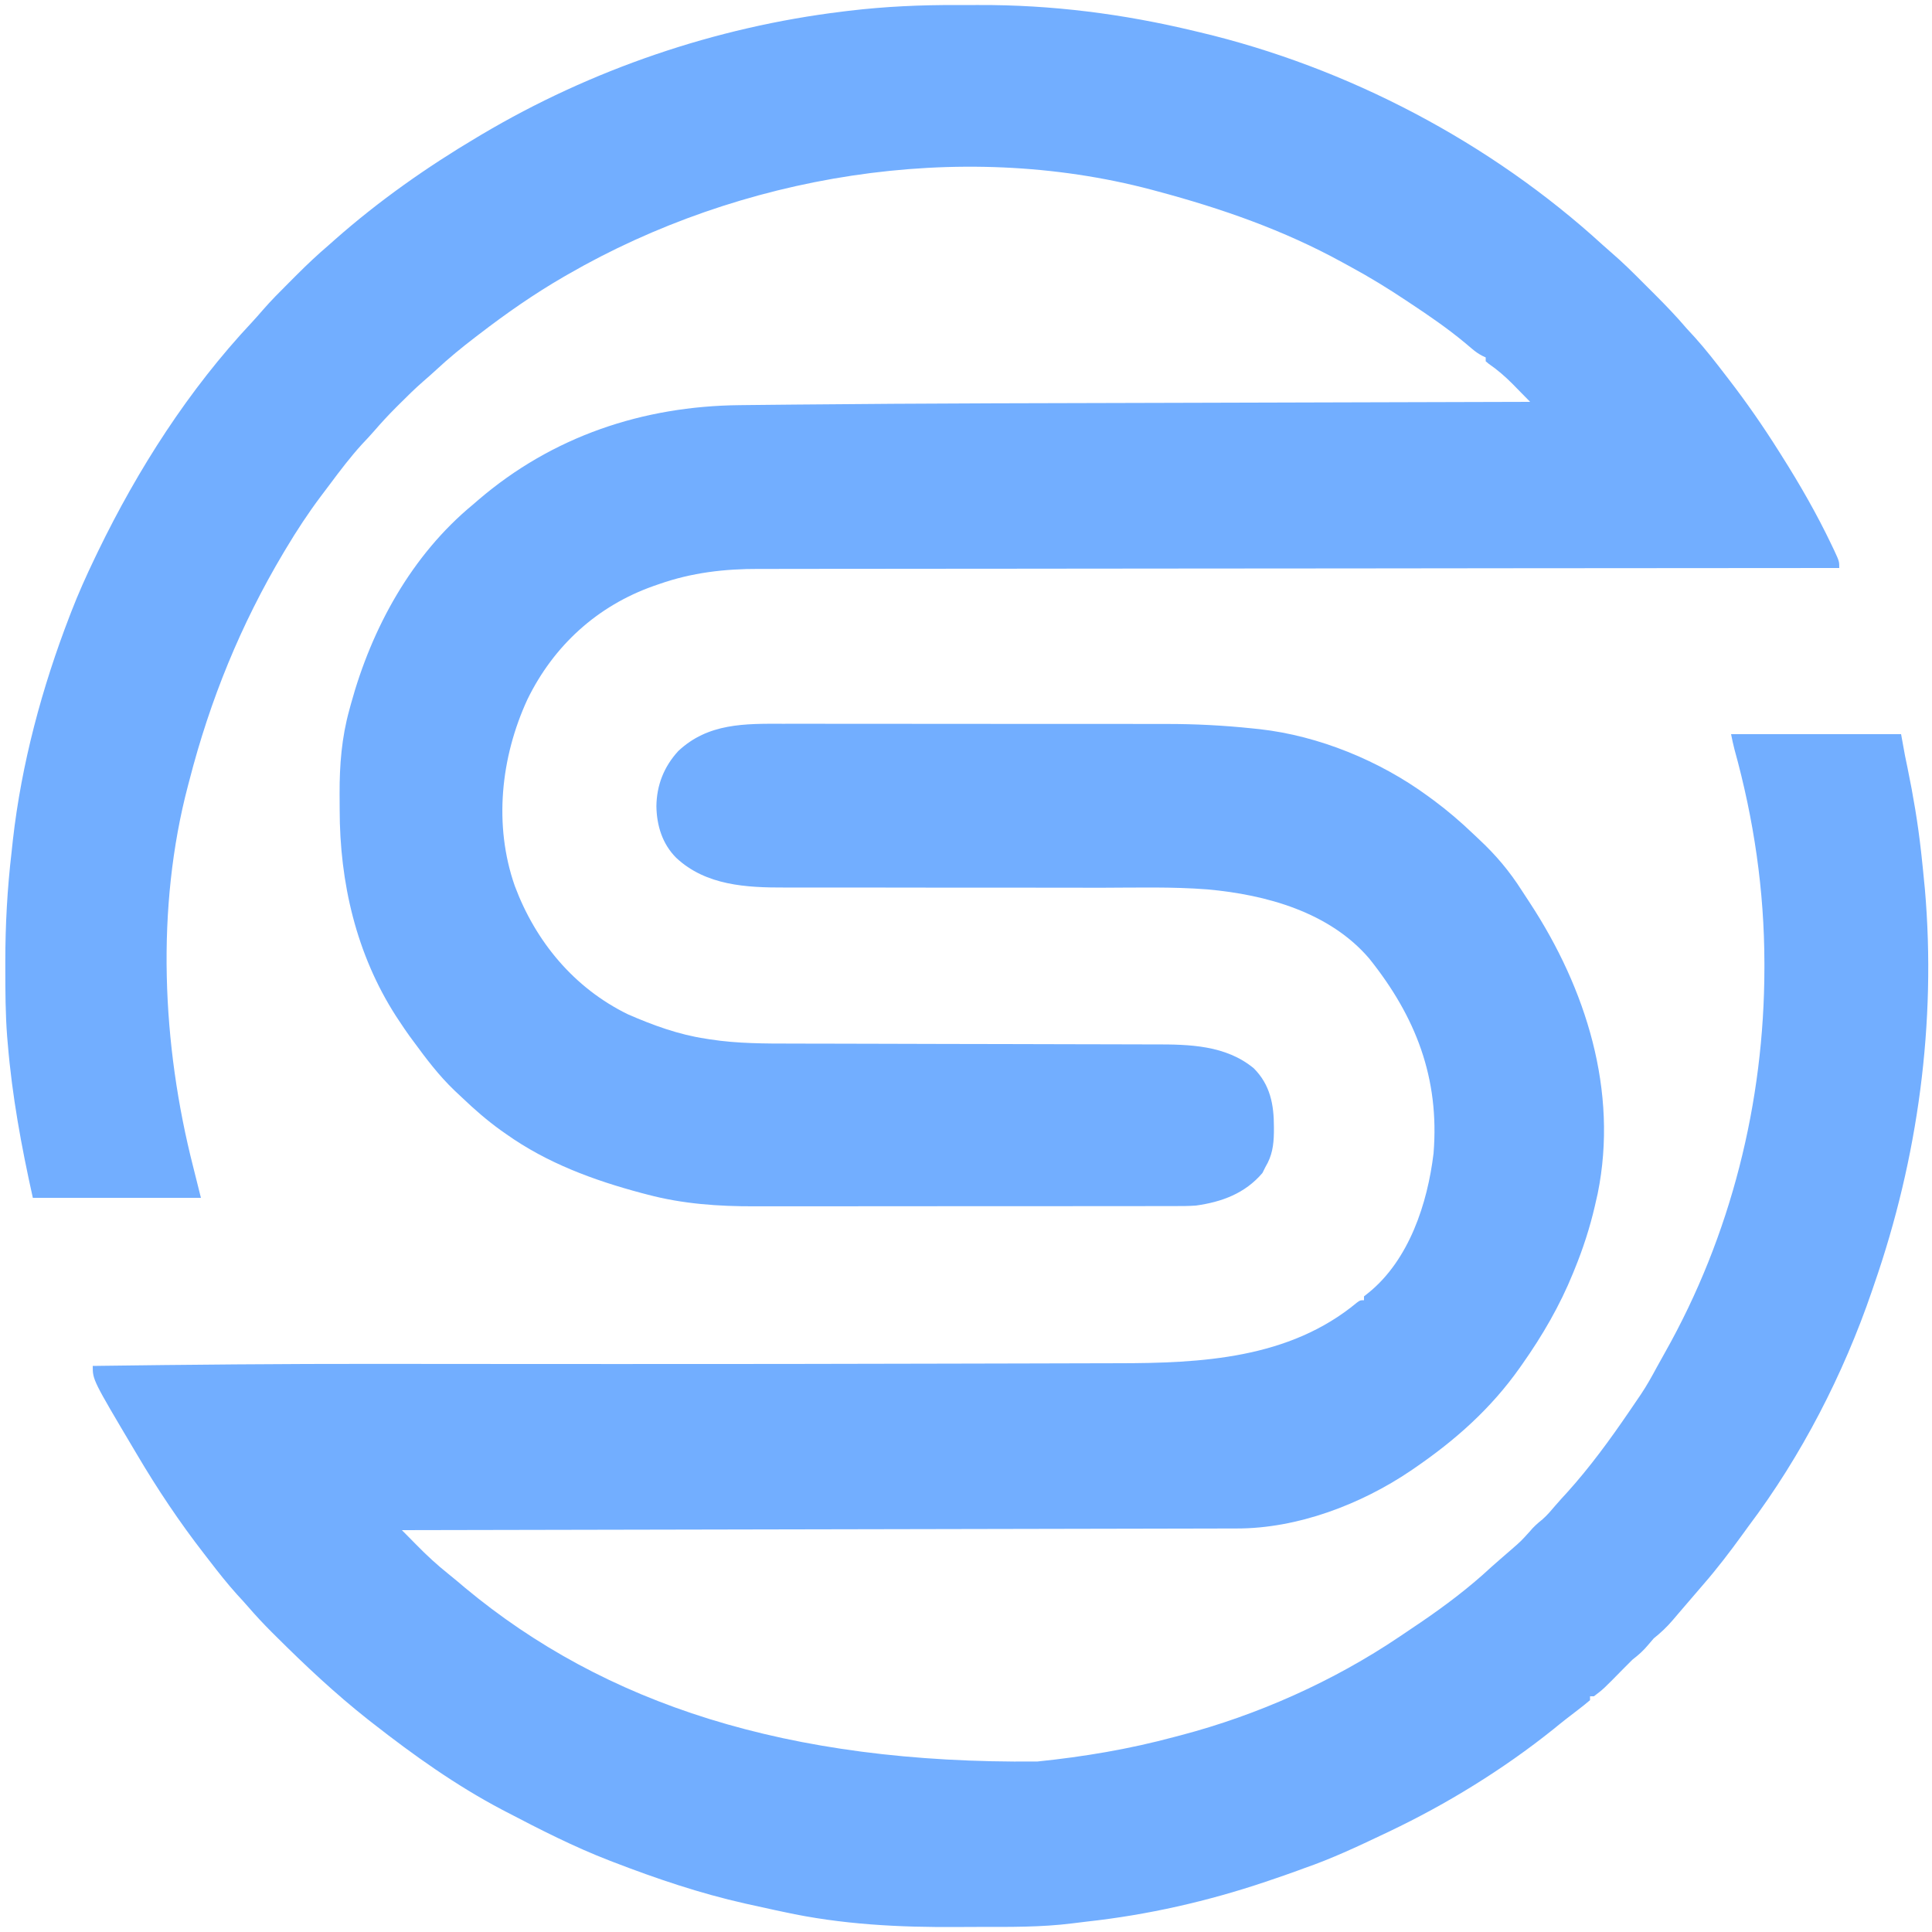<?xml version="1.0" encoding="UTF-8"?>
<svg version="1.1" xmlns="http://www.w3.org/2000/svg" width="1000" height="1000">
<path d="M0 0 C2.359 -0.002 4.718 -0.006 7.076 -0.011 C13.451 -0.02 19.825 -0.011 26.2 0.002 C32.22 0.012 38.24 0.01 44.26 0.008 C56.201 0.005 68.142 0.016 80.083 0.036 C91.616 0.055 103.149 0.062 114.682 0.057 C127.288 0.051 139.894 0.051 152.499 0.062 C153.85 0.063 155.201 0.065 156.552 0.066 C157.548 0.067 157.548 0.067 158.565 0.068 C163.197 0.071 167.83 0.071 172.463 0.069 C178.731 0.067 185 0.076 191.268 0.091 C193.55 0.095 195.832 0.096 198.113 0.094 C213.003 0.078 227.659 0.823 242.469 2.372 C243.771 2.507 245.074 2.641 246.416 2.78 C277.112 6.222 308.622 19.161 333.469 37.372 C335.047 38.525 335.047 38.525 336.656 39.7 C343.782 45 350.469 50.719 356.886 56.861 C357.977 57.902 359.074 58.937 360.177 59.966 C368.767 67.993 375.782 76.315 382.099 86.229 C383.509 88.435 384.95 90.619 386.395 92.802 C415.309 136.962 432.197 190.069 421.446 243.103 C421.127 244.527 420.801 245.951 420.469 247.372 C420.292 248.152 420.115 248.931 419.933 249.734 C417.33 260.959 413.834 271.716 409.469 282.372 C409.209 283.017 408.949 283.662 408.681 284.327 C401.87 301.088 392.873 316.598 382.469 331.372 C381.794 332.334 381.794 332.334 381.105 333.315 C366.139 354.489 347.812 370.769 326.469 385.372 C325.863 385.788 325.258 386.203 324.634 386.631 C298.908 404.049 266.011 416.558 234.613 416.511 C233.485 416.515 233.485 416.515 232.334 416.52 C229.823 416.528 227.313 416.529 224.803 416.531 C222.981 416.535 221.159 416.54 219.337 416.545 C214.339 416.559 209.34 416.566 204.342 416.573 C198.948 416.581 193.555 416.595 188.162 416.608 C178.82 416.629 169.479 416.648 160.137 416.663 C146.631 416.686 133.124 416.714 119.618 416.744 C97.704 416.791 75.791 416.834 53.877 416.875 C32.591 416.914 11.304 416.956 -9.982 417 C-11.294 417.003 -12.607 417.005 -13.958 417.008 C-20.541 417.022 -27.124 417.036 -33.707 417.049 C-88.315 417.163 -142.923 417.27 -197.531 417.372 C-196.758 418.144 -195.984 418.916 -195.188 419.711 C-193.455 421.447 -191.733 423.193 -190.023 424.95 C-184.706 430.379 -179.285 435.393 -173.332 440.134 C-170.432 442.451 -167.609 444.844 -164.781 447.247 C-92.88 507.027 1.466 538.426 131.442 537.122 C155.574 534.651 179.024 530.695 202.469 524.372 C203.484 524.107 204.499 523.842 205.545 523.569 C245.381 513.113 284.641 495.58 318.781 472.56 C319.42 472.131 320.058 471.702 320.716 471.26 C322.635 469.967 324.552 468.67 326.469 467.372 C327.543 466.65 328.617 465.929 329.723 465.185 C342.627 456.399 355.043 447.022 366.469 436.372 C367.818 435.179 369.172 433.991 370.531 432.81 C371.168 432.253 371.805 431.696 372.461 431.122 C373.9 429.868 375.343 428.619 376.789 427.372 C381.756 423.057 381.756 423.057 386.156 418.185 C388.226 415.668 390.349 413.795 392.879 411.767 C395.361 409.59 397.43 407.097 399.567 404.587 C401.567 402.258 403.639 400.006 405.719 397.747 C417.319 384.884 427.714 370.661 437.469 356.372 C438.051 355.523 438.051 355.523 438.646 354.656 C439.947 352.754 441.24 350.845 442.531 348.935 C442.931 348.35 443.331 347.766 443.742 347.164 C446.773 342.646 449.388 337.956 451.962 333.164 C453.351 330.591 454.777 328.046 456.223 325.505 C490.384 264.941 507.67 195.94 507.719 126.497 C507.72 125.631 507.72 124.764 507.721 123.871 C507.675 86.265 502.279 49.514 492.238 13.294 C491.549 10.677 491 8.025 490.469 5.372 C519.509 5.372 548.549 5.372 578.469 5.372 C579.129 9.002 579.789 12.632 580.469 16.372 C580.915 18.583 581.369 20.791 581.836 22.997 C584.776 37.26 587.17 51.458 588.781 65.935 C588.903 67.02 588.903 67.02 589.027 68.127 C589.551 72.872 590.023 77.62 590.469 82.372 C590.573 83.415 590.677 84.458 590.784 85.533 C596.774 154.712 587.235 224.937 564.469 290.372 C564.103 291.45 563.736 292.528 563.359 293.638 C548.665 336.626 526.817 379.088 499.469 415.372 C498.398 416.843 497.329 418.316 496.262 419.79 C489.767 428.739 483.138 437.449 475.861 445.775 C473.819 448.118 471.805 450.484 469.788 452.848 C467.791 455.186 465.785 457.516 463.779 459.846 C462.625 461.191 461.478 462.541 460.332 463.892 C457.253 467.492 454.186 470.418 450.469 473.372 C449.45 474.522 448.451 475.69 447.469 476.872 C445.04 479.792 442.487 482.051 439.469 484.372 C437.779 486.015 436.117 487.687 434.469 489.372 C424.34 499.69 424.34 499.69 419.469 503.372 C418.809 503.372 418.149 503.372 417.469 503.372 C417.469 504.032 417.469 504.692 417.469 505.372 C415.38 507.16 413.282 508.838 411.094 510.497 C409.794 511.498 408.495 512.499 407.196 513.501 C406.555 513.993 405.915 514.484 405.255 514.99 C402.961 516.766 400.715 518.598 398.469 520.435 C372.644 541.12 343.323 559.188 313.469 573.372 C312.425 573.871 311.38 574.369 310.304 574.882 C296.891 581.26 283.523 587.515 269.469 592.372 C267.628 593.049 267.628 593.049 265.75 593.74 C261.347 595.355 256.913 596.872 252.469 598.372 C251.023 598.865 251.023 598.865 249.549 599.368 C219.628 609.461 188.434 616.544 157.029 619.979 C154.528 620.255 152.03 620.565 149.536 620.899 C133.318 622.944 116.985 622.747 100.667 622.743 C97.274 622.743 93.88 622.756 90.487 622.784 C60.143 623.026 29.892 621.512 0.156 614.997 C-1.295 614.691 -2.748 614.385 -4.2 614.081 C-8.317 613.208 -12.425 612.295 -16.531 611.372 C-18.19 611.005 -18.19 611.005 -19.882 610.631 C-43.157 605.406 -65.798 597.762 -88.031 589.185 C-88.656 588.945 -89.28 588.705 -89.924 588.458 C-108.346 581.347 -125.923 572.387 -143.406 563.247 C-144.166 562.852 -144.926 562.456 -145.71 562.049 C-169.391 549.589 -191.496 533.851 -212.531 517.372 C-213.37 516.717 -214.209 516.063 -215.074 515.388 C-231.88 502.119 -247.431 487.535 -262.594 472.435 C-263.379 471.654 -264.164 470.874 -264.973 470.069 C-269.151 465.88 -273.163 461.605 -277.023 457.121 C-278.894 454.951 -280.837 452.852 -282.781 450.747 C-287.843 445.129 -292.497 439.233 -297.098 433.238 C-298.04 432.012 -298.984 430.789 -299.932 429.57 C-312.554 413.321 -324.075 396.091 -334.531 378.372 C-335.154 377.324 -335.154 377.324 -335.79 376.255 C-357.531 339.633 -357.531 339.633 -357.531 332.372 C-308.222 331.707 -258.919 331.274 -209.605 331.31 C-208.451 331.311 -207.297 331.311 -206.108 331.312 C-194.075 331.321 -182.043 331.335 -170.01 331.35 C-143.178 331.385 -116.346 331.388 -89.515 331.388 C-87.476 331.388 -85.437 331.388 -83.398 331.388 C-27.208 331.389 28.982 331.359 85.172 331.188 C98.005 331.15 110.838 331.116 123.671 331.101 C134.536 331.088 145.401 331.062 156.266 331.018 C161.788 330.996 167.308 330.979 172.83 330.98 C216.236 330.98 261.799 328.682 296.762 299.622 C298.469 298.372 298.469 298.372 300.469 298.372 C300.469 297.712 300.469 297.052 300.469 296.372 C301.273 295.733 302.078 295.094 302.906 294.435 C323.852 277.414 333.376 248.162 336.469 222.372 C339.635 183.323 327.237 151.582 303.188 121.521 C282.636 97.469 249.812 88.453 219.434 85.724 C201.325 84.308 183.02 84.826 164.872 84.864 C158.469 84.872 152.066 84.855 145.663 84.84 C134.936 84.818 124.209 84.807 113.481 84.808 C112.468 84.808 112.468 84.808 111.433 84.808 C108.694 84.809 105.955 84.809 103.216 84.809 C95.644 84.81 88.073 84.809 80.501 84.806 C79.482 84.806 79.482 84.806 78.442 84.805 C67.076 84.801 55.71 84.785 44.345 84.761 C36.755 84.746 29.166 84.746 21.577 84.758 C16.854 84.763 12.131 84.756 7.408 84.745 C5.233 84.742 3.057 84.745 0.882 84.753 C-19.083 84.825 -40.123 83.779 -55.531 69.372 C-62.708 62.195 -65.621 52.676 -65.781 42.685 C-65.648 31.78 -61.888 22.232 -54.492 14.142 C-39.028 -0.42 -19.971 -0.072 0 0 Z " fill="#72AEFF" transform="translate(405.531,374.628)"/>
<path d="M0 0 C3.609 0.017 7.218 0.007 10.828 -0.01 C48.562 -0.163 85.633 4.559 122.332 13.391 C123.284 13.615 124.237 13.839 125.218 14.069 C201.724 32.175 275.699 70.986 333.75 124.055 C335.136 125.309 336.528 126.558 337.953 127.767 C344.165 133.064 349.902 138.81 355.659 144.588 C357.391 146.325 359.128 148.057 360.865 149.788 C366.569 155.488 372.105 161.244 377.332 167.391 C378.745 168.936 380.161 170.478 381.582 172.016 C387.166 178.221 392.259 184.771 397.332 191.391 C397.908 192.137 398.483 192.883 399.076 193.651 C408.471 205.847 417.145 218.356 425.332 231.391 C425.714 231.995 426.096 232.598 426.49 233.22 C435.929 248.151 444.726 263.445 452.332 279.391 C452.787 280.344 453.242 281.296 453.711 282.278 C456.332 287.949 456.332 287.949 456.332 291.391 C455.112 291.392 453.893 291.392 452.636 291.393 C398.855 291.42 345.074 291.451 291.293 291.508 C290.478 291.509 289.663 291.509 288.823 291.51 C271.111 291.529 253.4 291.549 235.688 291.569 C227.001 291.579 218.314 291.589 209.628 291.599 C208.331 291.6 208.331 291.6 207.009 291.602 C179.017 291.633 151.026 291.651 123.035 291.663 C94.258 291.675 65.481 291.701 36.703 291.742 C32.634 291.748 28.565 291.754 24.495 291.759 C23.694 291.761 22.893 291.762 22.068 291.763 C9.203 291.78 -3.662 291.784 -16.527 291.783 C-29.477 291.782 -42.426 291.795 -55.376 291.823 C-63.06 291.84 -70.743 291.845 -78.426 291.834 C-84.181 291.827 -89.936 291.841 -95.691 291.863 C-98.006 291.869 -100.321 291.868 -102.637 291.86 C-120.647 291.799 -137.597 293.752 -154.668 299.766 C-155.979 300.218 -155.979 300.218 -157.316 300.678 C-186.541 310.988 -209.128 331.638 -222.668 359.391 C-236.485 389.328 -240.231 424.537 -229.206 455.974 C-218.444 484.761 -198.528 508.802 -170.668 522.391 C-157.749 528.041 -144.336 532.94 -130.355 535.016 C-129.603 535.137 -128.851 535.258 -128.076 535.383 C-113.887 537.568 -99.726 537.542 -85.409 537.549 C-83.175 537.554 -80.941 537.559 -78.708 537.564 C-73.919 537.575 -69.131 537.584 -64.342 537.59 C-56.759 537.601 -49.176 537.621 -41.593 537.643 C-30.953 537.674 -20.312 537.703 -9.672 537.729 C-8.998 537.731 -8.325 537.732 -7.631 537.734 C3.283 537.76 14.198 537.779 25.112 537.796 C36.355 537.813 47.598 537.842 58.841 537.88 C65.138 537.901 71.436 537.917 77.734 537.919 C83.658 537.921 89.583 537.937 95.507 537.964 C97.672 537.971 99.836 537.973 102 537.97 C119.929 537.946 138.778 538.347 153.289 550.34 C161.813 558.897 163.728 569.151 163.707 580.766 C163.705 582.159 163.705 582.159 163.702 583.581 C163.583 590.225 162.801 595.61 159.332 601.391 C158.816 602.422 158.301 603.454 157.77 604.516 C148.784 615.115 136.699 619.542 123.332 621.391 C119.773 621.641 116.234 621.666 112.666 621.652 C111.652 621.656 110.637 621.659 109.591 621.663 C106.222 621.674 102.853 621.67 99.483 621.666 C97.054 621.67 94.625 621.675 92.196 621.681 C86.3 621.693 80.403 621.696 74.506 621.693 C69.704 621.692 64.902 621.693 60.1 621.698 C59.414 621.698 58.728 621.699 58.021 621.699 C56.627 621.701 55.232 621.702 53.838 621.703 C40.782 621.714 27.726 621.712 14.67 621.706 C2.774 621.701 -9.122 621.712 -21.017 621.731 C-33.274 621.75 -45.531 621.758 -57.787 621.755 C-64.651 621.753 -71.515 621.755 -78.379 621.769 C-84.846 621.783 -91.313 621.78 -97.78 621.767 C-100.137 621.765 -102.493 621.767 -104.85 621.776 C-123.697 621.837 -142.253 620.564 -160.543 615.704 C-161.526 615.448 -162.509 615.192 -163.521 614.929 C-188.42 608.291 -212.525 599.405 -233.668 584.391 C-234.688 583.674 -235.707 582.958 -236.758 582.219 C-243.688 577.189 -250.039 571.68 -256.22 565.772 C-257.605 564.451 -259.007 563.147 -260.41 561.844 C-268.497 554.109 -275.072 545.399 -281.668 536.391 C-282.349 535.472 -283.029 534.553 -283.73 533.606 C-285.439 531.237 -287.067 528.834 -288.668 526.391 C-289.338 525.382 -290.009 524.372 -290.699 523.333 C-311.278 491.341 -319.857 454.122 -319.853 416.496 C-319.855 413.727 -319.874 410.959 -319.893 408.19 C-319.942 393.323 -318.839 379.231 -314.855 364.829 C-314.59 363.848 -314.326 362.866 -314.052 361.856 C-303.25 322.421 -282.643 284.689 -250.668 258.391 C-249.824 257.659 -248.979 256.927 -248.109 256.172 C-209.721 223.253 -163.015 207.587 -112.686 207.094 C-111.021 207.075 -109.357 207.056 -107.693 207.036 C-103.03 206.983 -98.368 206.937 -93.706 206.892 C-90.657 206.863 -87.609 206.833 -84.56 206.802 C-16.117 206.118 52.332 206.052 120.777 205.874 C134.199 205.839 147.62 205.802 161.042 205.763 C162.478 205.759 162.478 205.759 163.943 205.755 C168.751 205.741 173.559 205.728 178.366 205.714 C217.688 205.602 257.01 205.495 296.332 205.391 C294.007 203.007 291.671 200.636 289.332 198.266 C288.684 197.601 288.035 196.936 287.367 196.25 C283.423 192.268 279.418 188.808 274.801 185.622 C274.316 185.216 273.831 184.81 273.332 184.391 C273.332 183.731 273.332 183.071 273.332 182.391 C272.738 182.114 272.145 181.838 271.533 181.552 C269.461 180.459 267.884 179.325 266.109 177.809 C265.498 177.296 264.888 176.783 264.258 176.254 C263.602 175.701 262.946 175.148 262.27 174.579 C253.367 167.219 243.961 160.756 234.332 154.391 C233.593 153.898 232.853 153.406 232.092 152.898 C222.788 146.705 213.34 140.889 203.509 135.57 C202.005 134.756 200.505 133.936 199.007 133.111 C168.749 116.482 136.601 105.29 103.332 96.391 C102.412 96.142 101.492 95.894 100.544 95.637 C0.435 69.103 -112.693 88.053 -201.668 139.391 C-202.734 140.004 -202.734 140.004 -203.822 140.629 C-219.185 149.512 -233.605 159.583 -247.668 170.391 C-248.291 170.867 -248.914 171.343 -249.557 171.834 C-256.637 177.253 -263.448 182.822 -269.973 188.907 C-272.113 190.88 -274.281 192.791 -276.484 194.692 C-280.741 198.403 -284.75 202.325 -288.73 206.329 C-289.399 206.993 -290.067 207.658 -290.756 208.342 C-294.701 212.295 -298.455 216.36 -302.102 220.589 C-304.105 222.894 -306.2 225.106 -308.293 227.329 C-314.339 233.961 -319.711 241.072 -325.076 248.26 C-326.573 250.264 -328.081 252.26 -329.59 254.254 C-336.15 262.987 -342.066 272.018 -347.668 281.391 C-348.106 282.123 -348.544 282.855 -348.996 283.609 C-371.086 320.718 -386.903 359.569 -397.668 401.391 C-397.883 402.2 -398.098 403.008 -398.319 403.841 C-415.104 467.435 -411.821 538.103 -395.668 601.391 C-393.688 609.311 -393.688 609.311 -391.668 617.391 C-420.378 617.391 -449.088 617.391 -478.668 617.391 C-484.655 590.448 -489.395 564.722 -491.668 537.391 C-491.765 536.267 -491.862 535.144 -491.962 533.986 C-492.875 522.195 -492.909 510.4 -492.918 498.579 C-492.919 497.479 -492.921 496.38 -492.922 495.248 C-492.917 476.122 -491.9 457.379 -489.668 438.391 C-489.449 436.348 -489.23 434.305 -489.012 432.262 C-484.532 392.579 -473.914 353.214 -459.543 316.016 C-459.301 315.388 -459.06 314.76 -458.81 314.113 C-455.159 304.672 -451.055 295.506 -446.668 286.391 C-446.121 285.252 -445.574 284.113 -445.01 282.94 C-424.229 240.071 -397.995 199.082 -365.301 164.235 C-363.325 162.101 -361.422 159.946 -359.531 157.739 C-355.293 152.875 -350.749 148.322 -346.18 143.773 C-344.733 142.331 -343.291 140.884 -341.85 139.436 C-336.625 134.207 -331.291 129.188 -325.668 124.391 C-324.511 123.37 -323.356 122.346 -322.203 121.321 C-299.594 101.37 -274.586 83.776 -248.668 68.391 C-247.961 67.97 -247.253 67.548 -246.524 67.114 C-189.564 33.305 -125.407 11.42 -59.668 3.391 C-58.579 3.257 -57.489 3.124 -56.367 2.986 C-37.524 0.738 -18.961 -0.091 0 0 Z " fill="#72AEFF" transform="translate(495.668,2.609)"/>
</svg>
